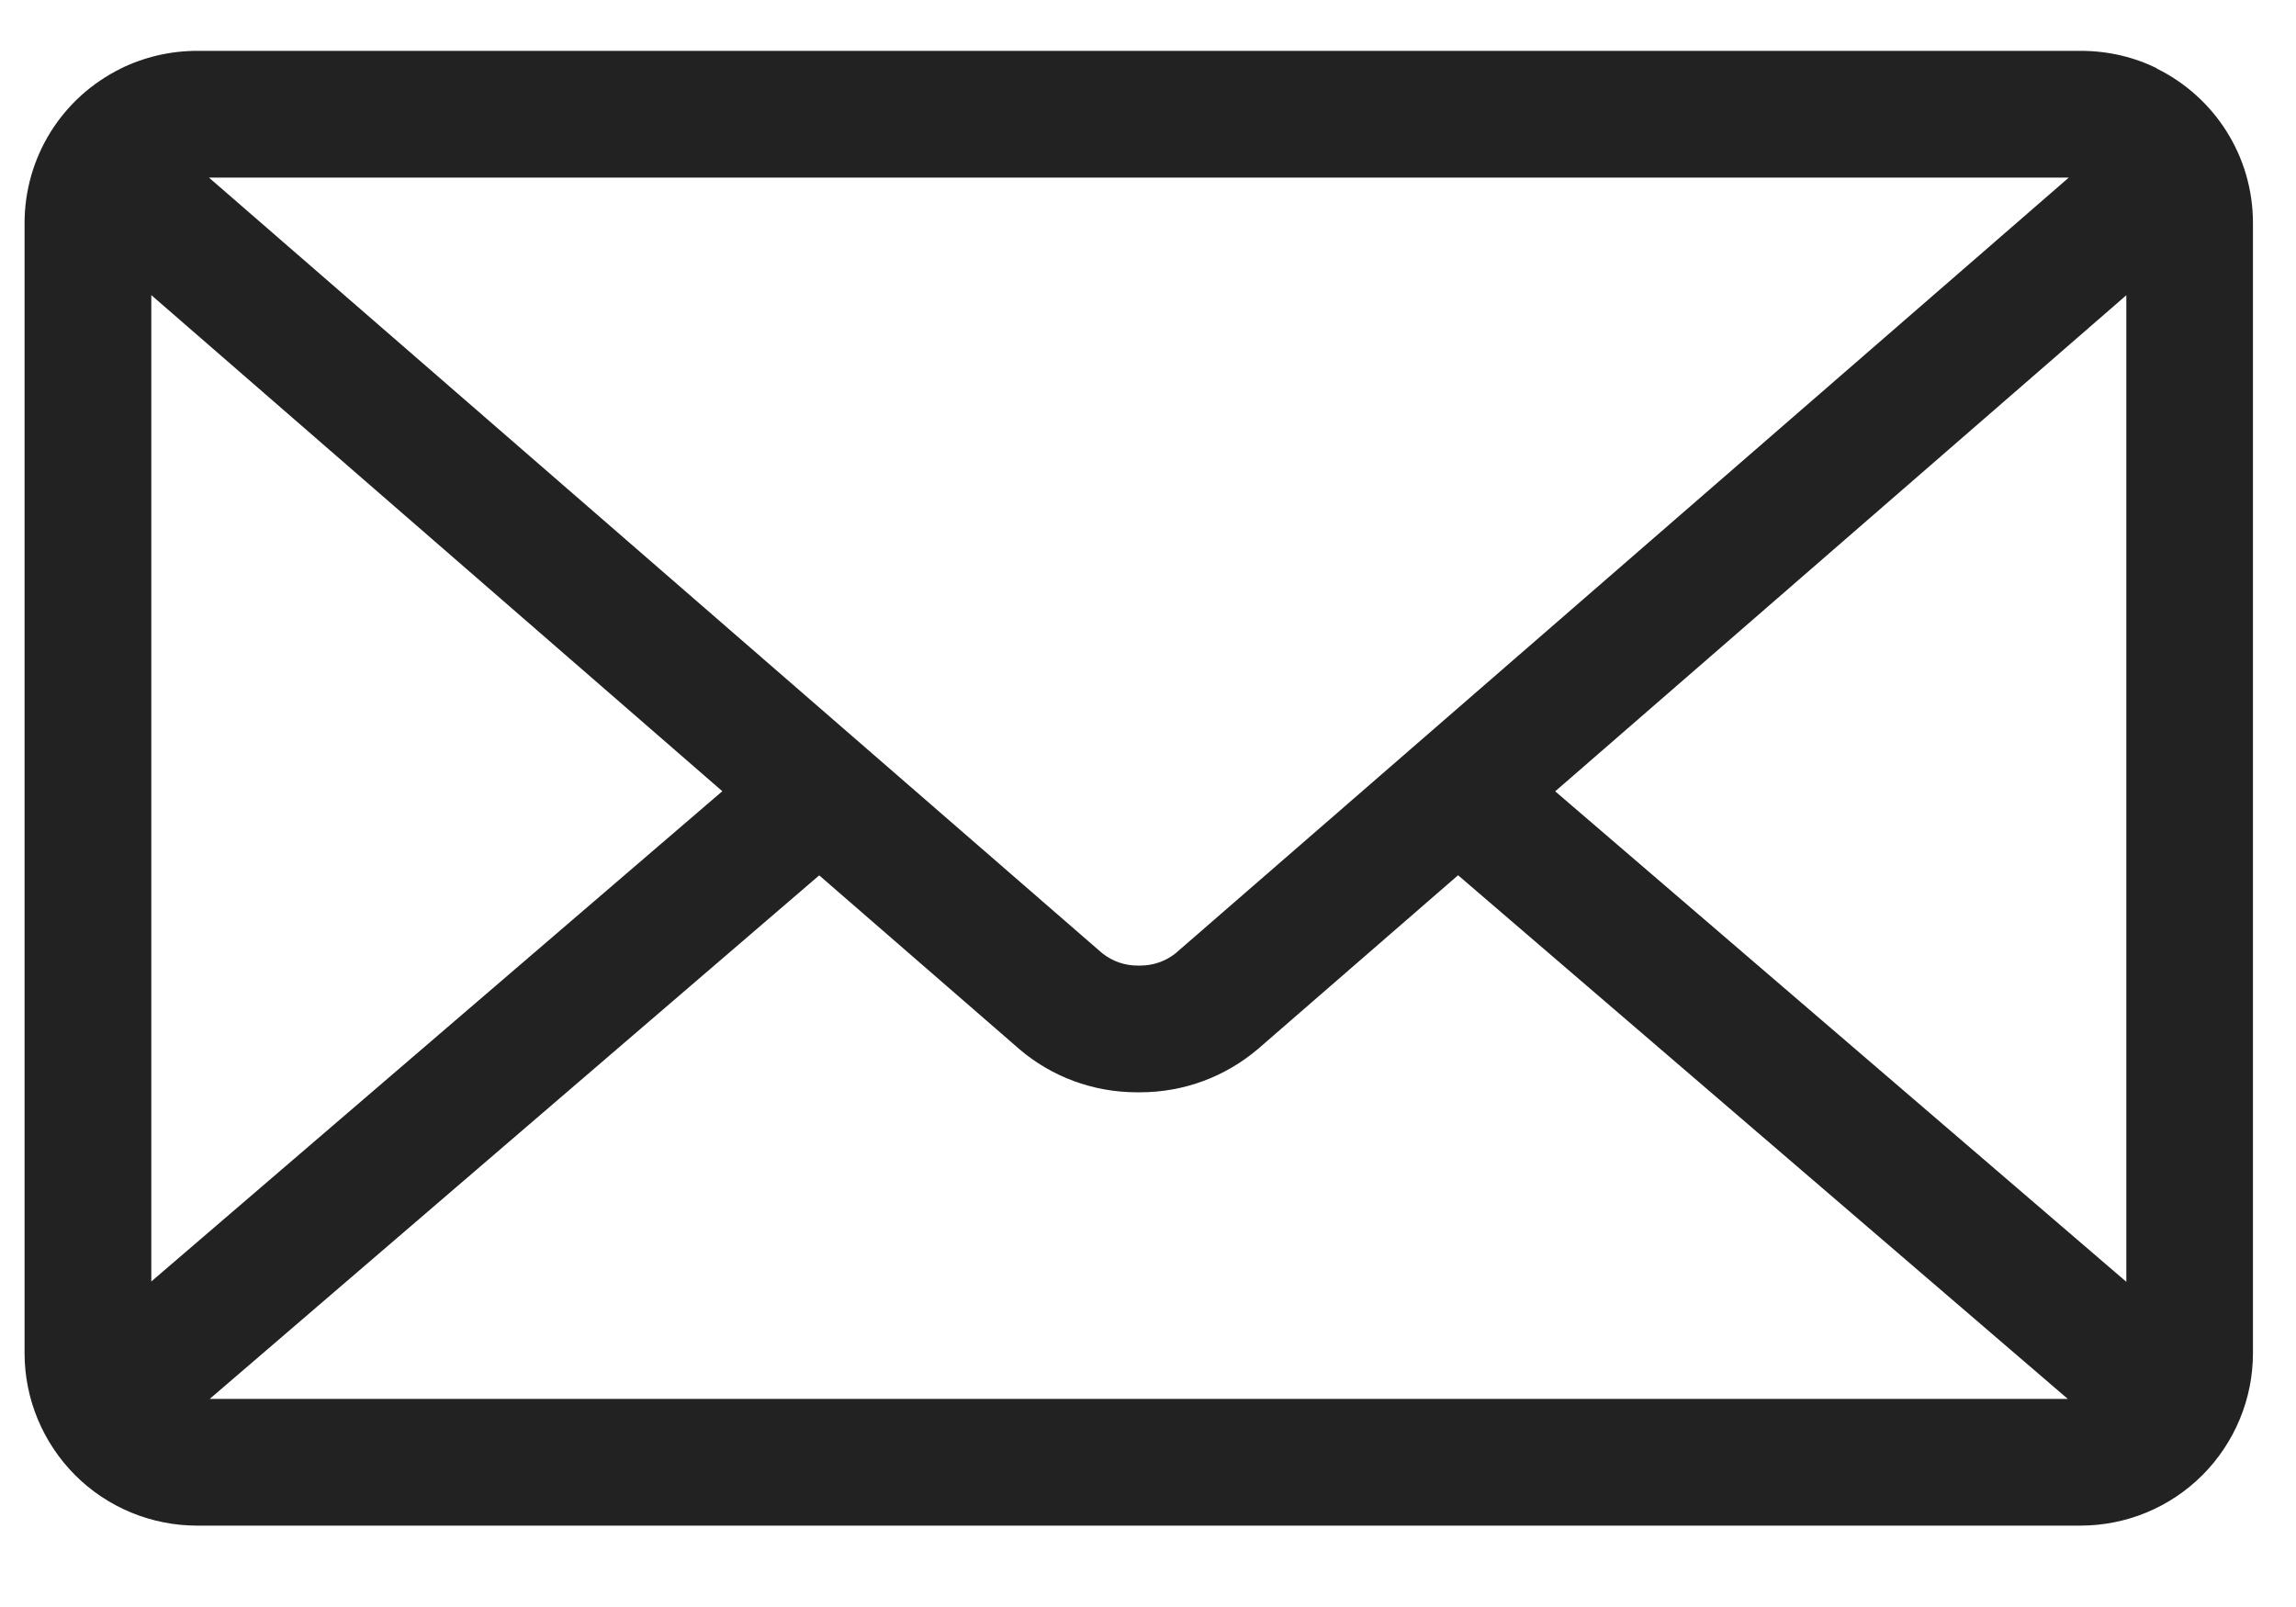 <?xml version="1.0" encoding="UTF-8"?> <svg xmlns="http://www.w3.org/2000/svg" width="20" height="14" viewBox="0 0 20 14" fill="none"><path d="M13.547 6.894L18.522 2.572V11.167L13.547 6.894ZM7.136 7.626L8.883 9.143C9.157 9.376 9.515 9.516 9.905 9.516H9.919H9.93C10.321 9.516 10.679 9.375 10.956 9.14L10.954 9.142L12.701 7.625L18.012 12.187H1.827L7.136 7.626ZM1.82 1.547H18.021L10.239 8.306C10.152 8.375 10.044 8.412 9.932 8.412H9.921H9.91C9.798 8.412 9.69 8.375 9.602 8.305L9.603 8.306L1.82 1.547ZM1.318 2.571L6.292 6.893L1.318 11.164V2.571ZM18.789 0.596C18.595 0.499 18.367 0.443 18.125 0.443H1.717C1.483 0.443 1.252 0.497 1.042 0.602L1.051 0.598C0.8 0.722 0.588 0.913 0.44 1.151C0.292 1.389 0.214 1.663 0.214 1.943L0.214 11.789C0.214 12.187 0.373 12.569 0.654 12.851C0.936 13.133 1.318 13.291 1.717 13.291H18.122C18.521 13.291 18.903 13.133 19.185 12.851C19.466 12.569 19.625 12.187 19.625 11.789V1.943C19.625 1.355 19.287 0.846 18.793 0.6L18.784 0.596H18.789Z" fill="#222222"></path></svg> 